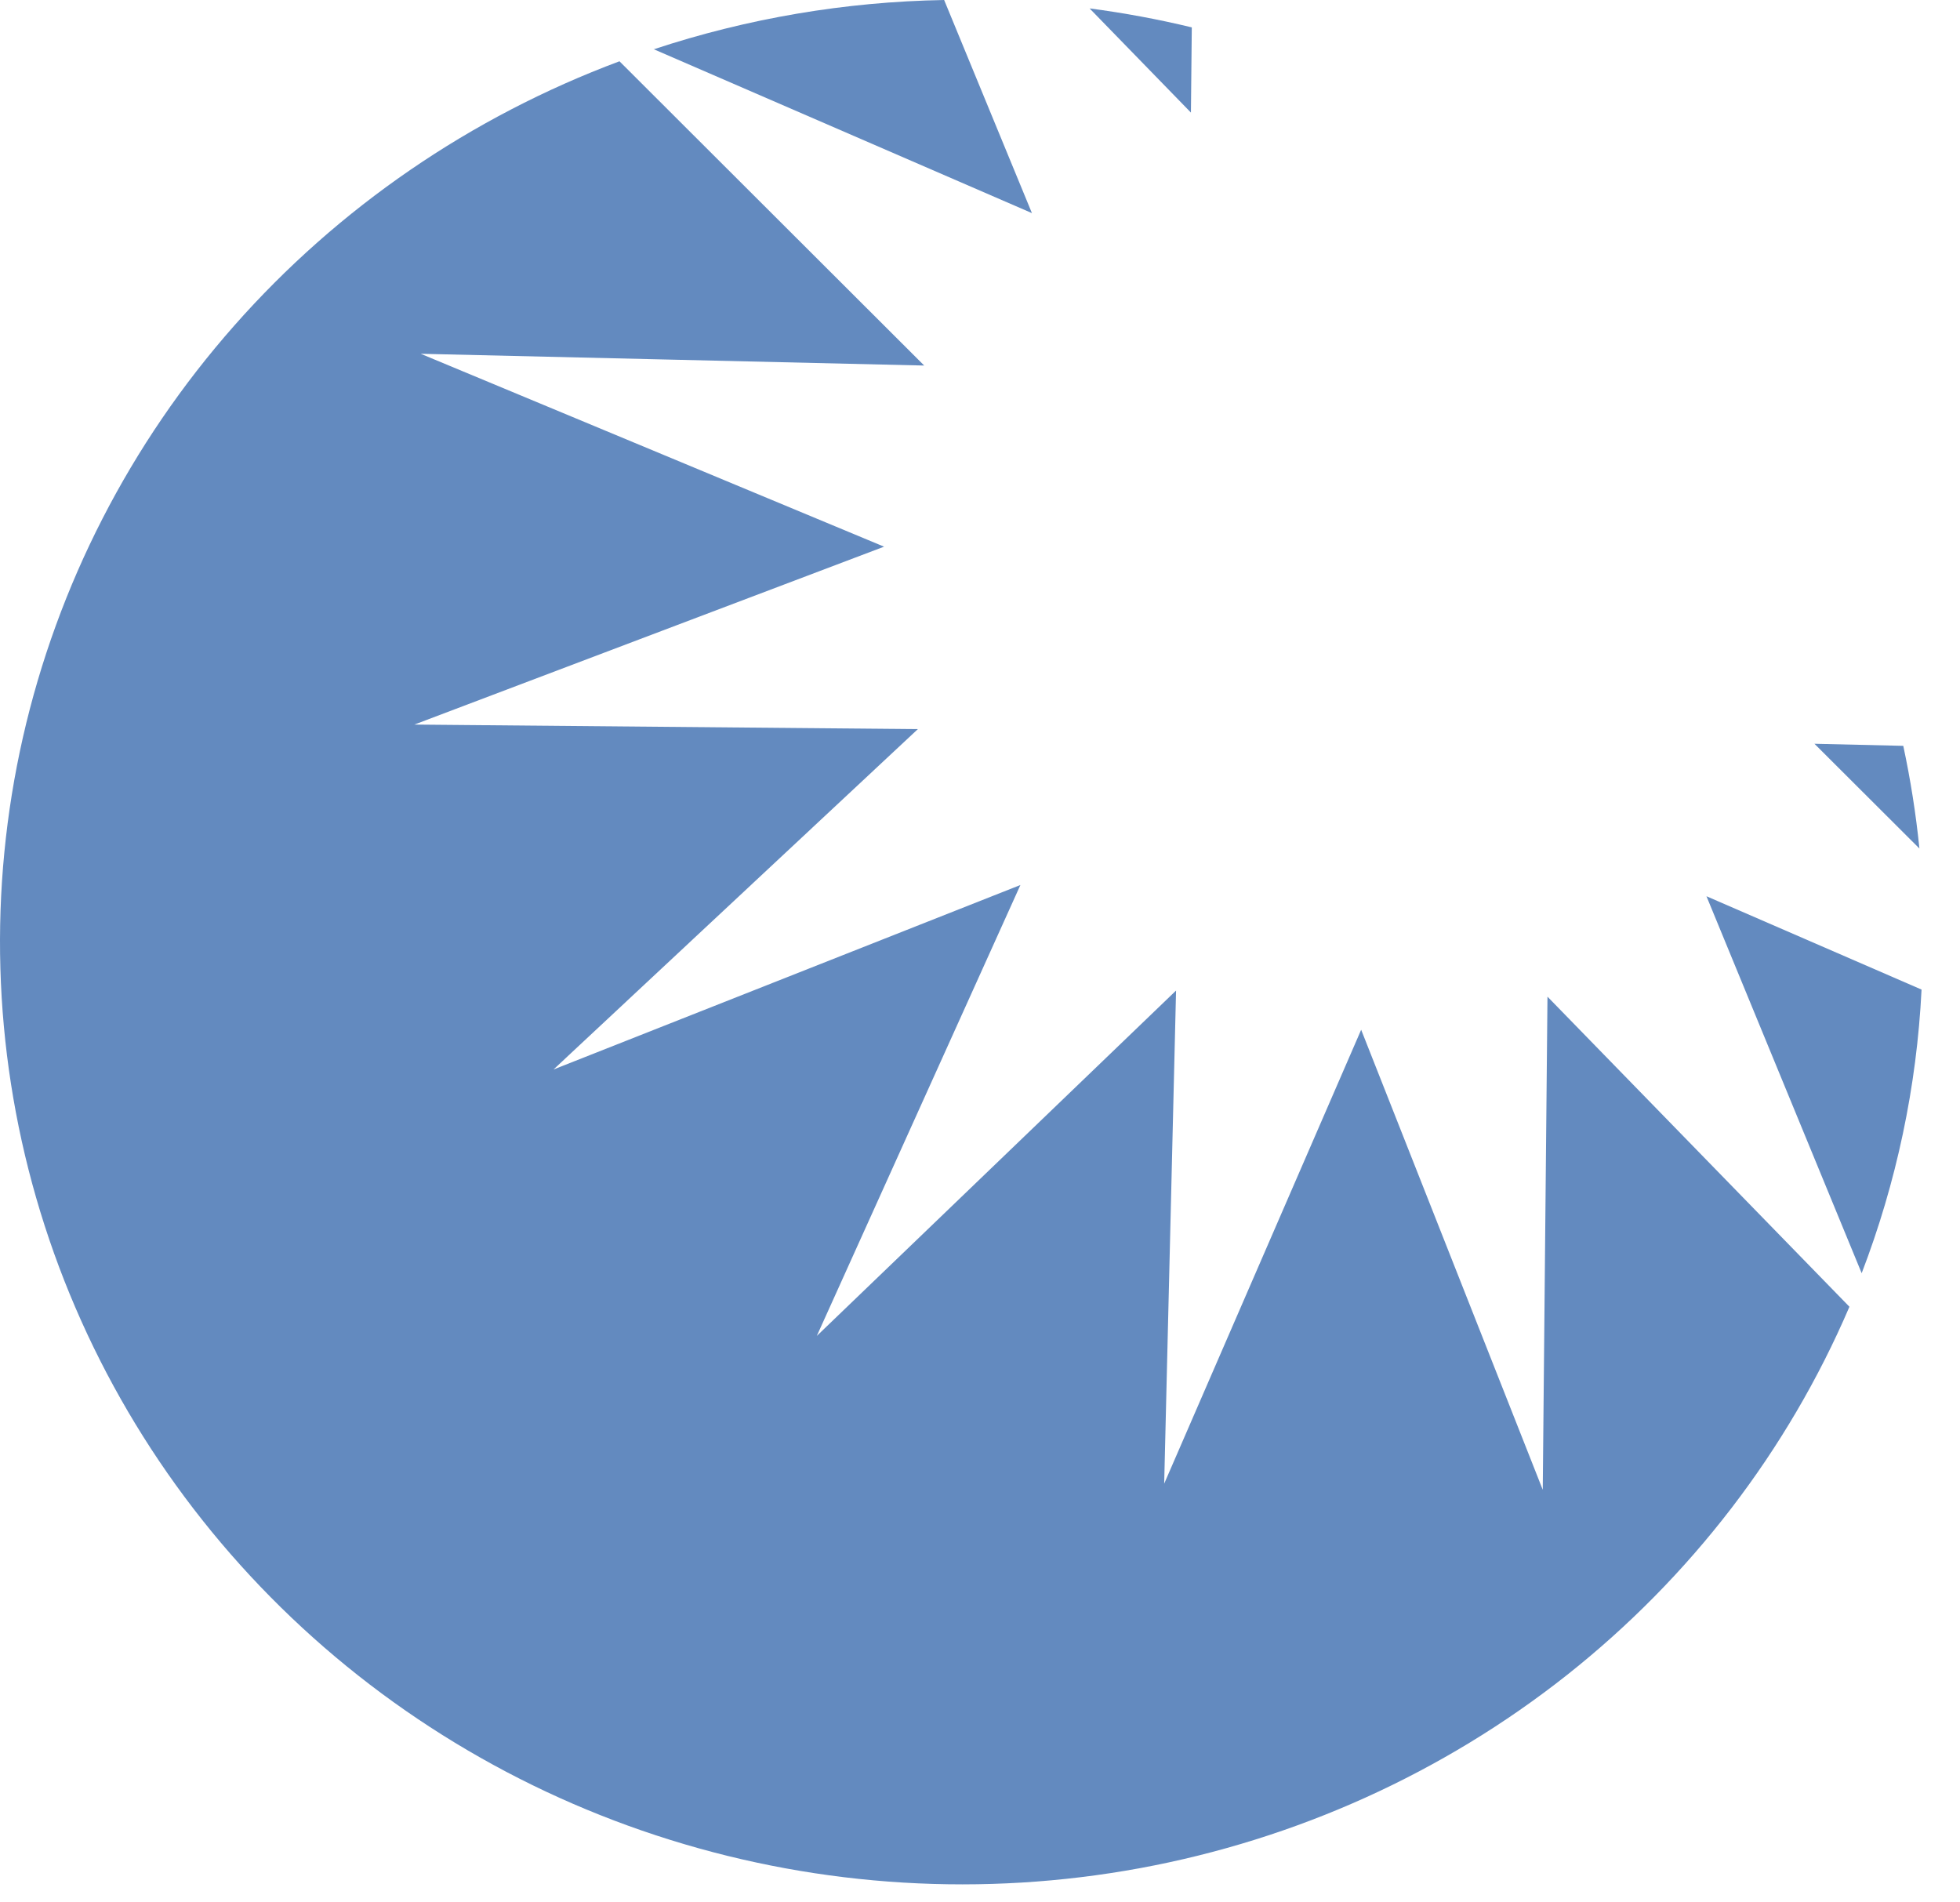 <?xml version="1.0" encoding="UTF-8"?> <svg xmlns="http://www.w3.org/2000/svg" width="34" height="33" viewBox="0 0 34 33" fill="none"><g opacity="0.75"><path d="M11.338 0.853L17.901 3.697L16.378 0C14.663 0.03 12.963 0.318 11.338 0.856V0.853Z" fill="#2F63AA"></path><path d="M31.475 12.902L33.296 14.719C33.236 14.121 33.142 13.527 33.016 12.938L31.475 12.902Z" fill="#2F63AA"></path><path d="M32.294 22.087C32.899 20.51 33.25 18.849 33.333 17.166L29.602 15.547L32.294 22.085V22.087Z" fill="#2F63AA"></path><path d="M26.844 17.289L26.762 25.843L23.612 17.863L20.195 25.737L20.401 17.183L14.169 23.174L17.701 15.352L9.602 18.552L15.922 12.648L7.188 12.569L15.336 9.483L7.298 6.137L16.032 6.341L10.746 1.063C8.165 2.027 5.869 3.602 4.063 5.649C2.257 7.695 0.998 10.149 0.398 12.789C-0.201 15.429 -0.123 18.174 0.627 20.777C1.377 23.381 2.774 25.761 4.694 27.705C6.614 29.649 8.997 31.097 11.629 31.917C14.26 32.738 17.058 32.906 19.773 32.407C22.487 31.907 25.032 30.756 27.181 29.057C29.329 27.357 31.013 25.162 32.082 22.668L26.846 17.291L26.844 17.289Z" fill="#2F63AA"></path><path d="M20.674 0.475C20.09 0.334 19.498 0.224 18.901 0.146L20.659 1.953L20.674 0.474L20.674 0.475Z" fill="#2F63AA"></path></g></svg> 